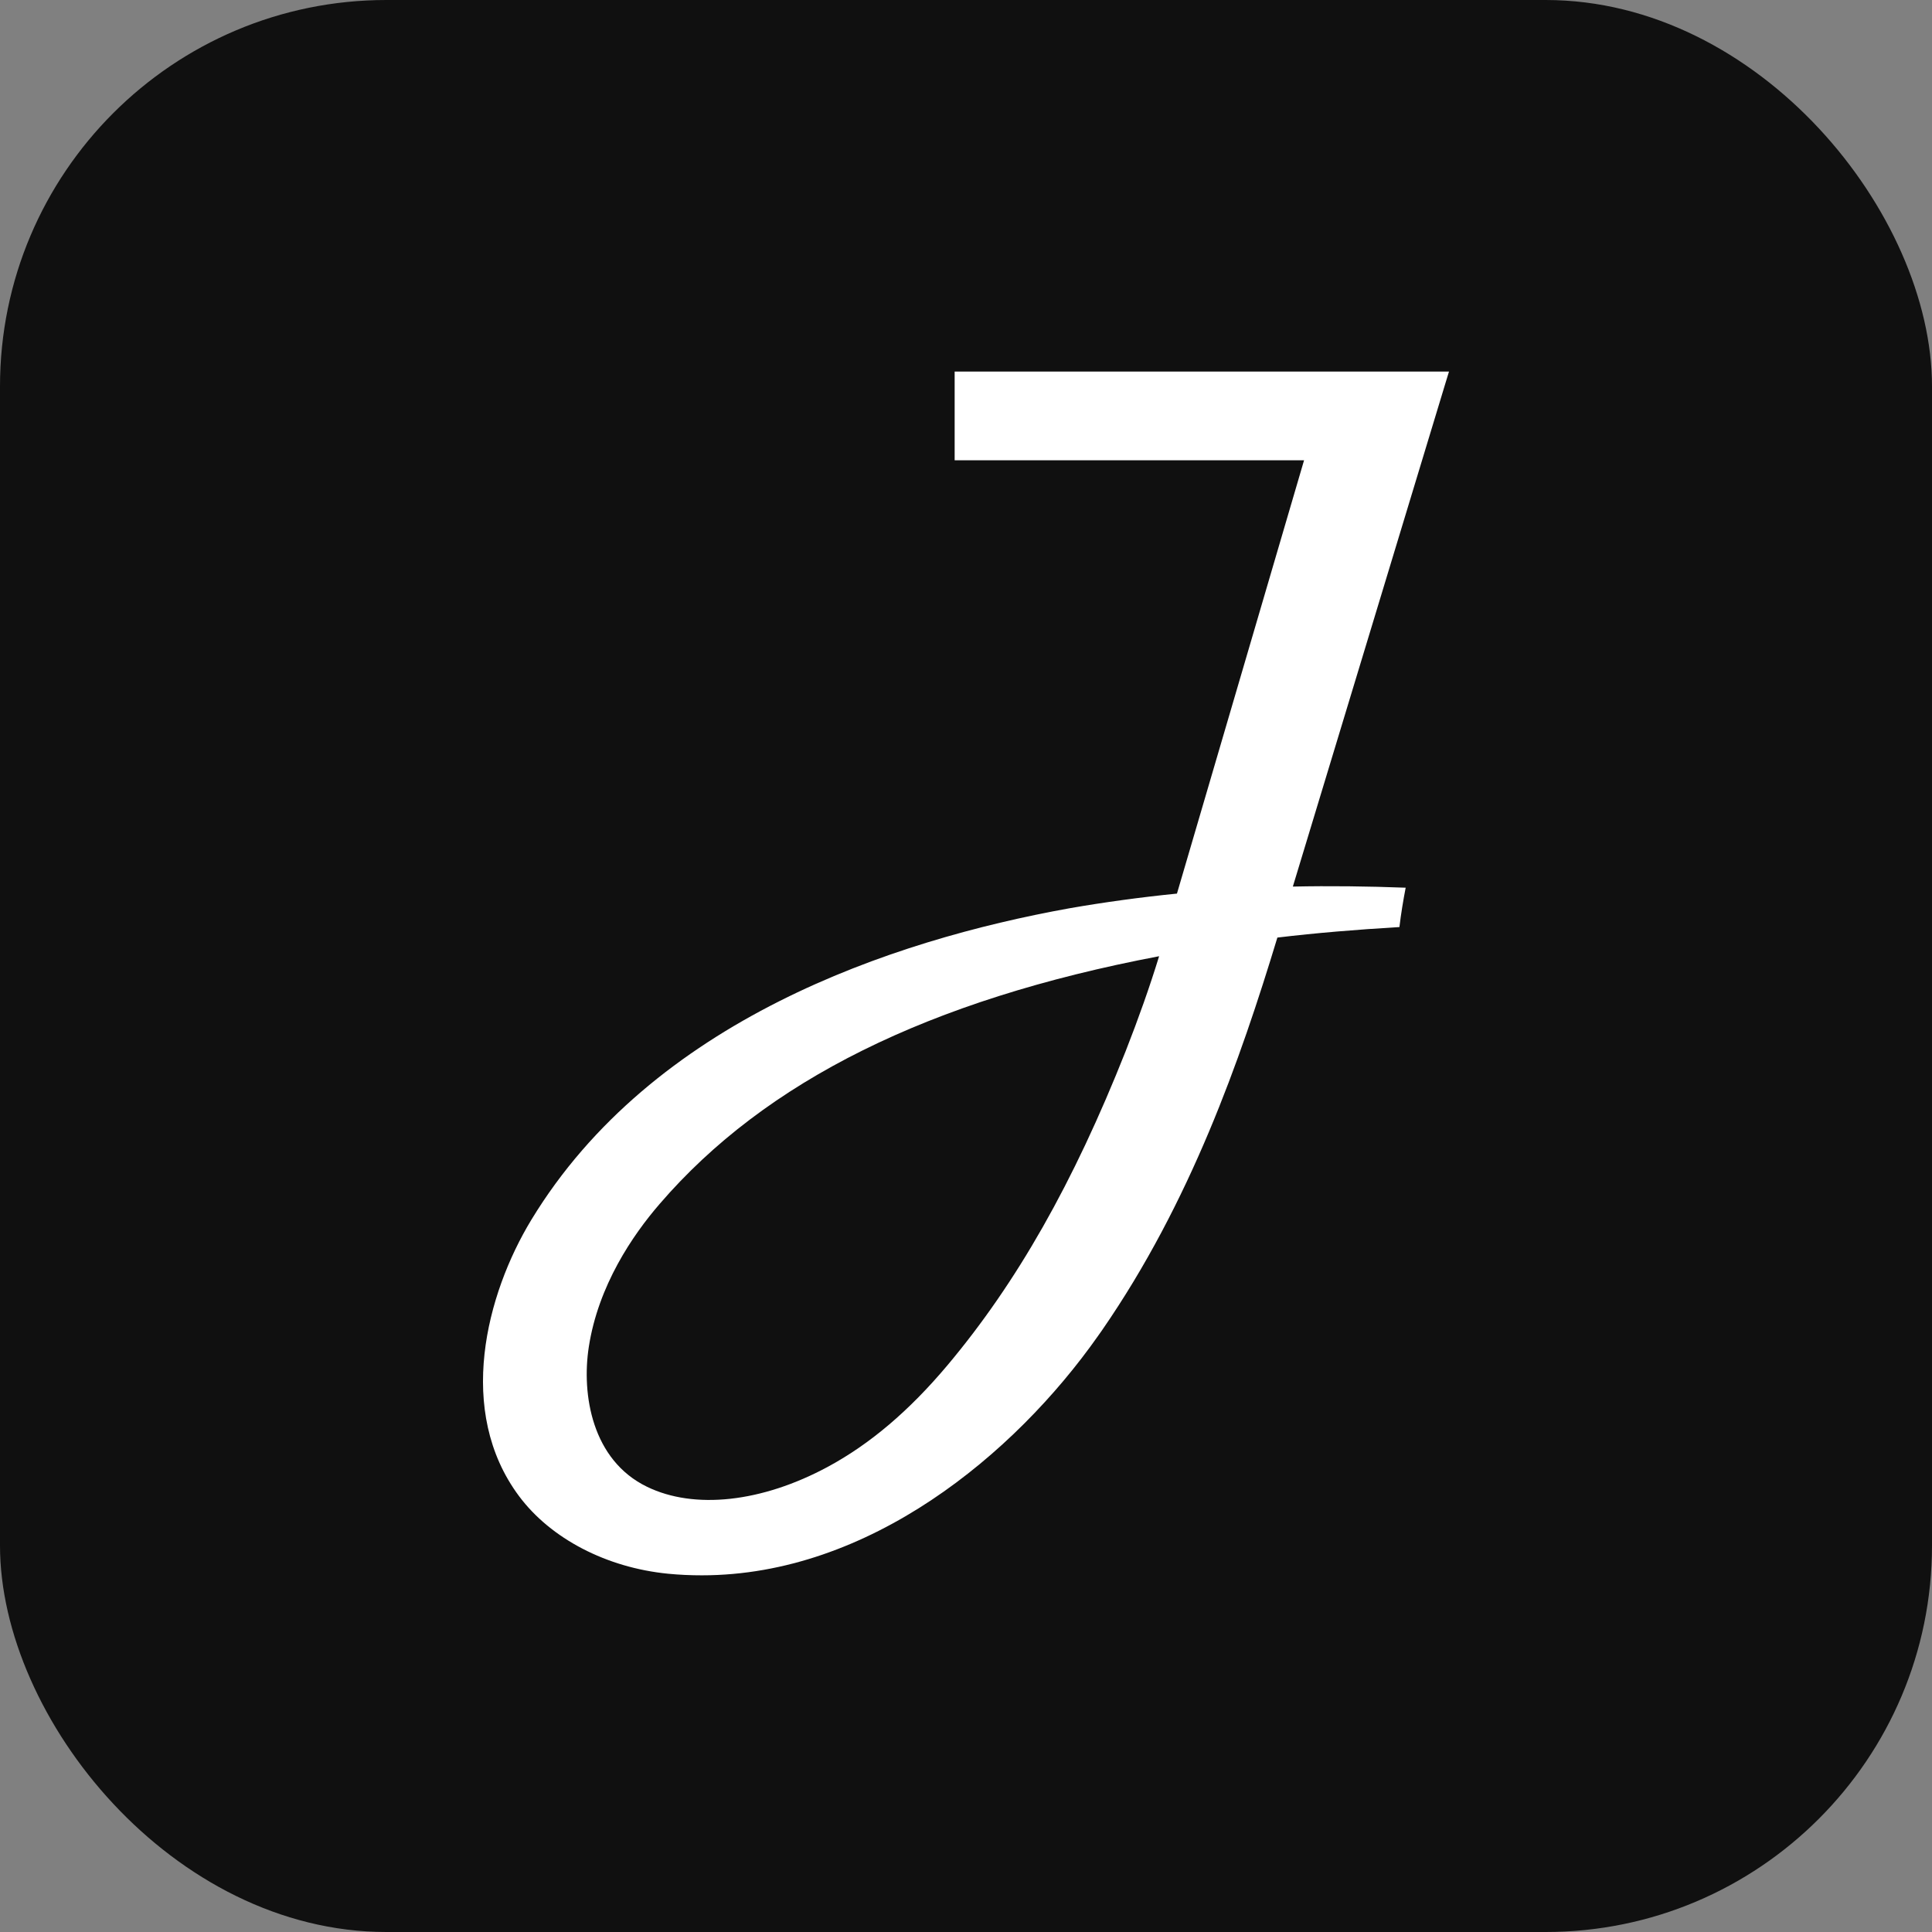 <svg width="520" height="520" viewBox="0 0 520 520" fill="none" xmlns="http://www.w3.org/2000/svg">
<rect x="0" y="0" width="520" height="520" fill="#808080" stroke="none"/>
<rect width="520" height="520" rx="104" fill="#101010"/>
<path d="M378.356 238.925C368.115 238.539 357.915 238.41 347.971 238.624C359.063 201.995 388.938 103.474 388.938 103.474L390 100H256.945V123.89H350.989L316.779 240.512C306.963 241.498 297.231 242.828 287.882 244.458C239.776 253.122 175.565 274.739 143.013 328.31C130.859 348.34 122.657 379.822 139.698 402.683C148.24 414.135 163.241 421.941 179.814 423.571C182.874 423.871 185.891 424 188.909 424C233.869 424 273.051 391.531 295.531 359.577L296.679 357.948C320.349 323.678 333.778 285.419 343.807 252.349C354.218 251.106 365.055 250.205 376.656 249.519C377.081 245.916 377.676 242.356 378.356 238.839V238.925ZM302.968 282.931C288.902 318.445 273.646 345.252 255.075 367.384C244.706 379.736 234.124 388.701 222.735 394.834C205.057 404.356 186.869 406.372 174.12 400.153C159.374 392.99 156.484 375.404 158.481 362.494C161.031 346.024 170.253 332.47 177.562 324.021C206.034 290.952 250.018 269.12 311.977 257.368C309.427 265.646 306.453 274.052 302.968 282.931Z" fill="white"/>
</svg>
